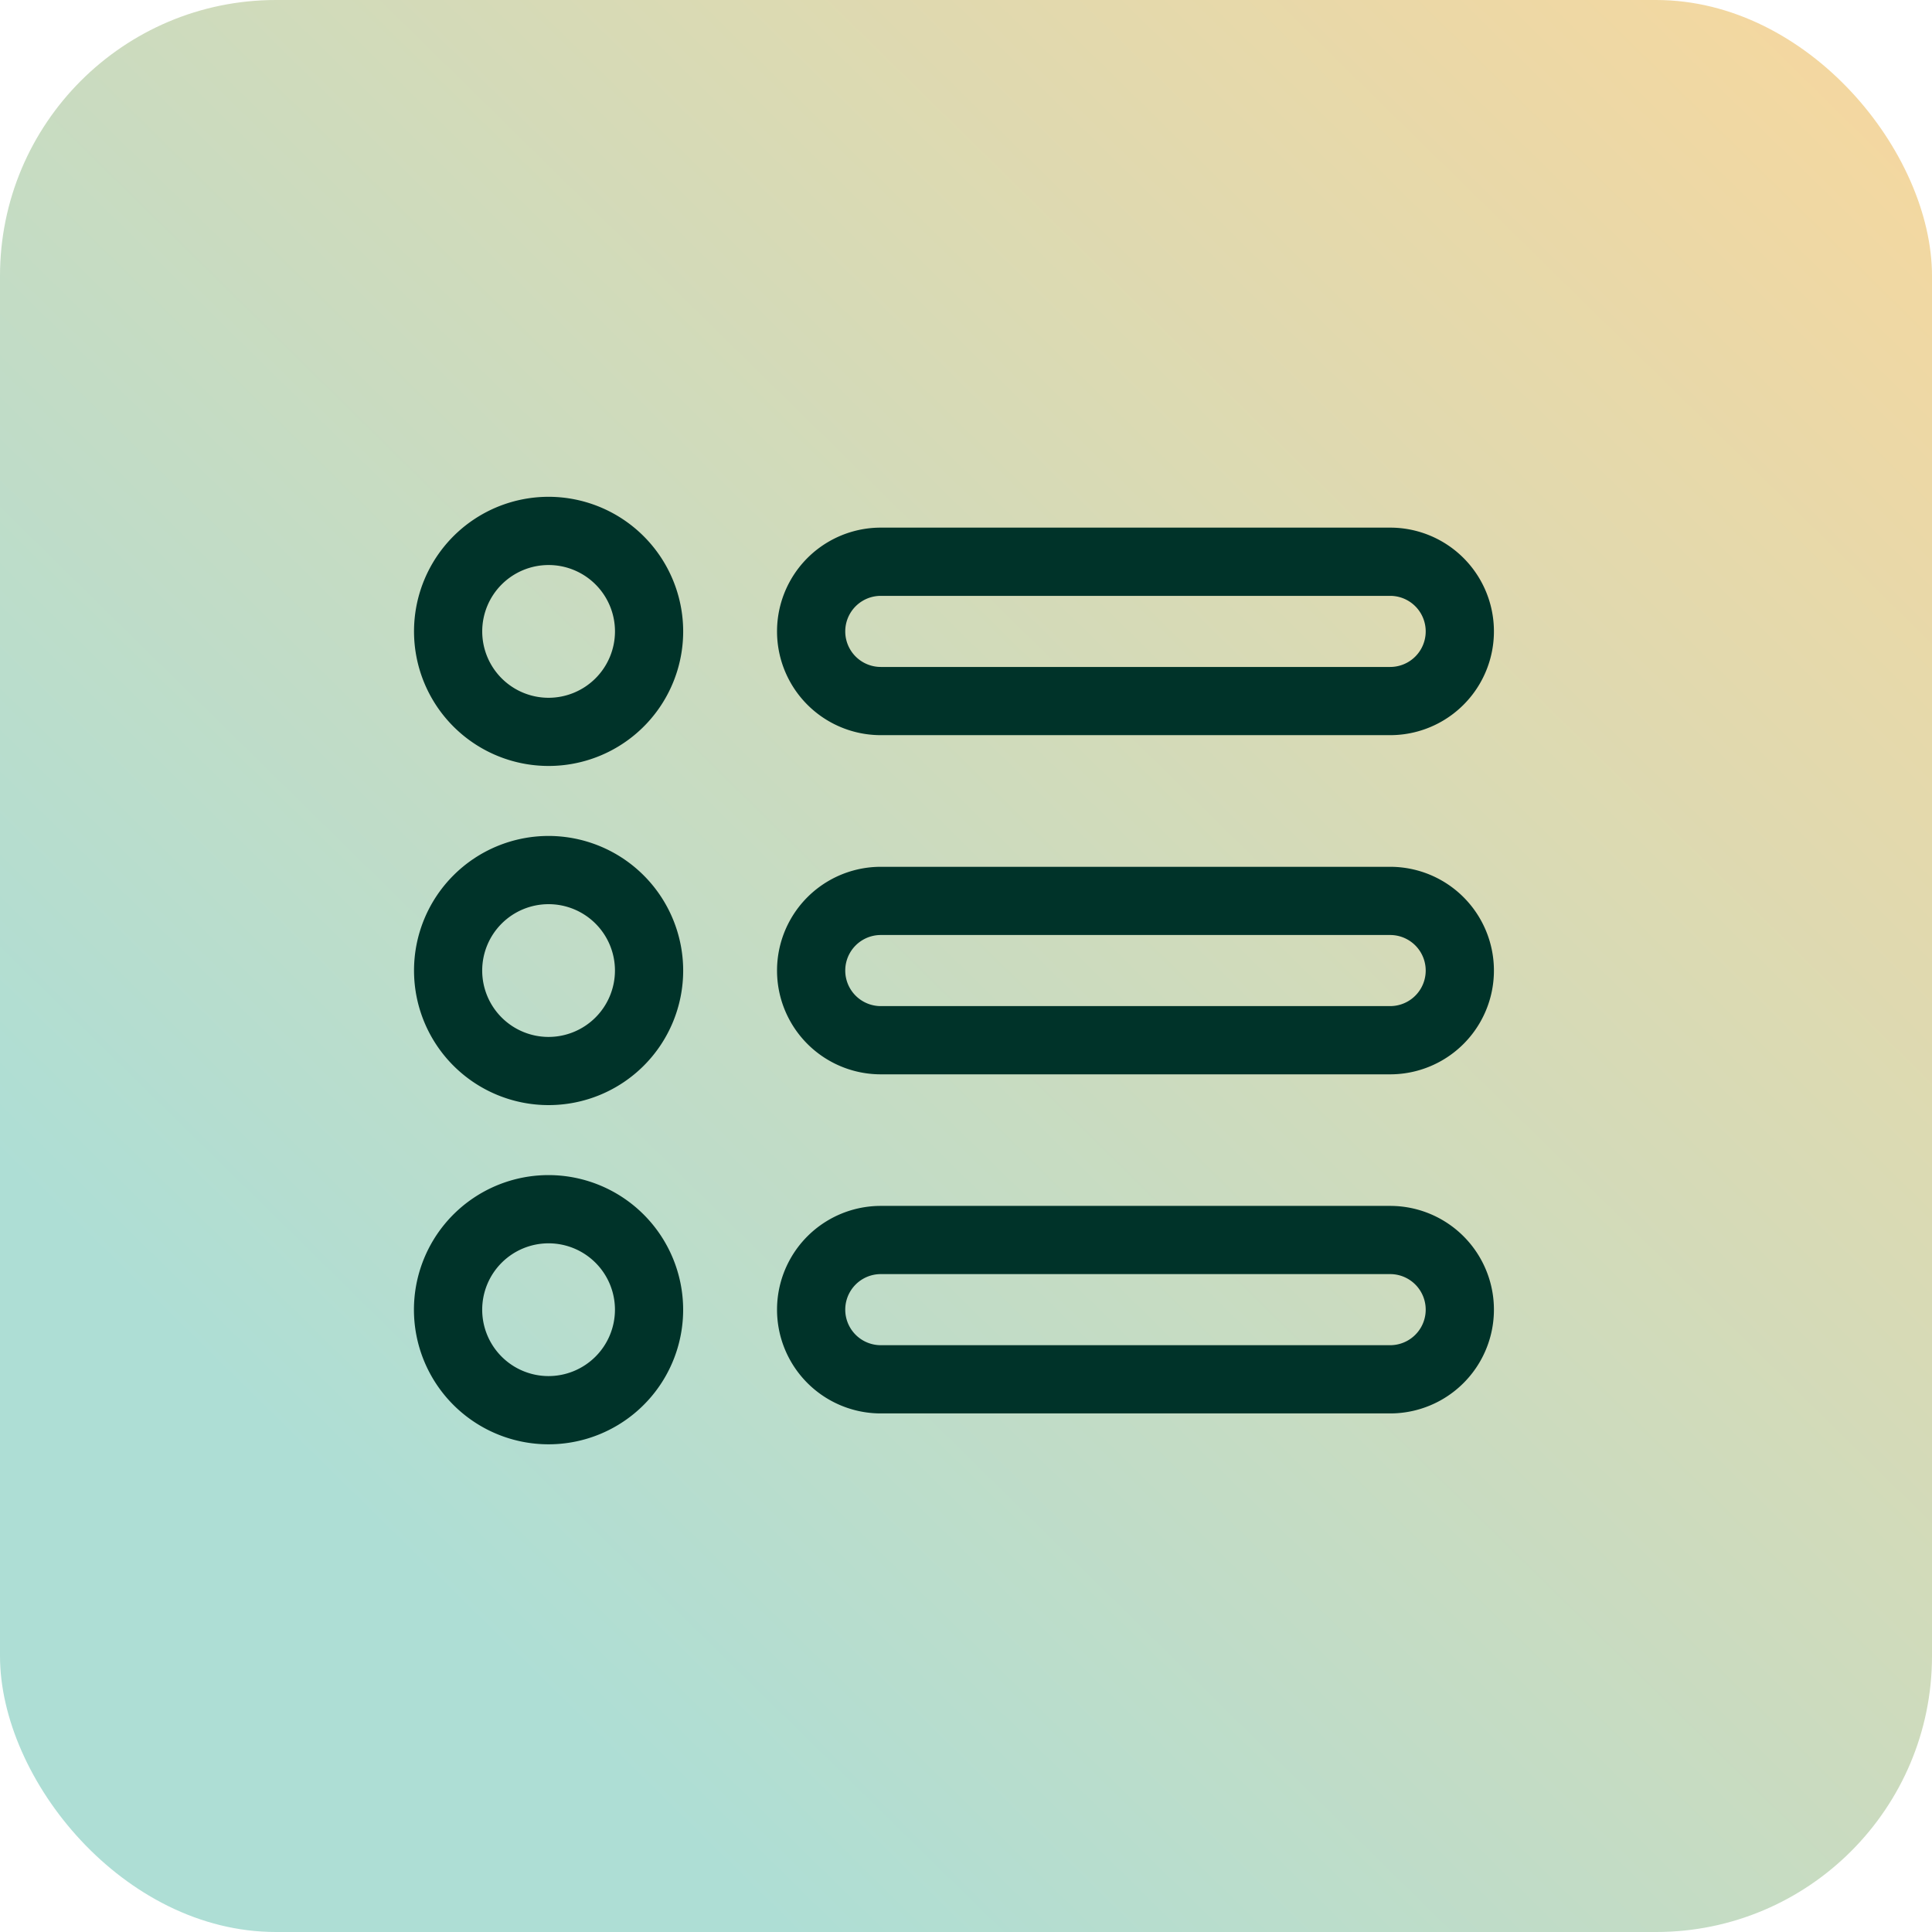 <svg xmlns="http://www.w3.org/2000/svg" xmlns:xlink="http://www.w3.org/1999/xlink" width="70" height="70" viewBox="0 0 70 70">
  <defs>
    <linearGradient id="linear-gradient" x1="1" x2="0.21" y2="0.805" gradientUnits="objectBoundingBox">
      <stop offset="0" stop-color="#f8d79d"/>
      <stop offset="1" stop-color="#aeded5"/>
    </linearGradient>
  </defs>
  <g id="Grupo_16789" data-name="Grupo 16789" transform="translate(-765.895 -6147.895)">
    <rect id="Retângulo_3149" data-name="Retângulo 3149" width="70" height="70" rx="10" transform="translate(765.895 6147.895)" fill="url(#linear-gradient)"/>
    <g id="Grupo_16868" data-name="Grupo 16868" transform="translate(778.395 6157.569)">
      <path id="Caminho_16456" data-name="Caminho 16456" d="M7.376,67.994a4.877,4.877,0,1,0,4.876,4.877A4.882,4.882,0,0,0,7.376,67.994Zm0,7.282a2.405,2.405,0,1,1,2.405-2.405A2.408,2.408,0,0,1,7.376,75.276Z" transform="translate(0 -35.092)" fill="#003329"/>
      <path id="Caminho_16457" data-name="Caminho 16457" d="M56.655,70.706H38.2a3.759,3.759,0,1,0,0,7.519H56.655a3.759,3.759,0,0,0,0-7.519Zm0,5.047H38.2a1.288,1.288,0,1,1,0-2.576H56.655a1.288,1.288,0,0,1,0,2.576Z" transform="translate(-18.787 -36.688)" fill="#003329"/>
      <path id="Caminho_16458" data-name="Caminho 16458" d="M7.376,38.16a4.876,4.876,0,1,0,4.877,4.876A4.882,4.882,0,0,0,7.376,38.16Zm0,7.282a2.405,2.405,0,1,1,2.405-2.405A2.408,2.408,0,0,1,7.376,45.442Z" transform="translate(0 -17.546)" fill="#003329"/>
      <path id="Caminho_16459" data-name="Caminho 16459" d="M56.655,40.873H38.2a3.759,3.759,0,1,0,0,7.519H56.655a3.759,3.759,0,0,0,0-7.519Zm0,5.047H38.2a1.288,1.288,0,1,1,0-2.576H56.655a1.288,1.288,0,0,1,0,2.576Z" transform="translate(-18.787 -19.141)" fill="#003329"/>
      <path id="Caminho_16460" data-name="Caminho 16460" d="M7.376,8.326A4.876,4.876,0,1,0,12.253,13.2,4.882,4.882,0,0,0,7.376,8.326Zm0,7.282A2.405,2.405,0,1,1,9.782,13.2,2.408,2.408,0,0,1,7.376,15.608Z" fill="#003329"/>
      <path id="Caminho_16461" data-name="Caminho 16461" d="M38.2,18.557H56.655a3.759,3.759,0,1,0,0-7.519H38.2a3.759,3.759,0,1,0,0,7.519Zm0-5.047H56.655a1.288,1.288,0,1,1,0,2.576H38.2a1.288,1.288,0,1,1,0-2.576Z" transform="translate(-18.787 -1.595)" fill="#003329"/>
    </g>
  </g>
</svg>
